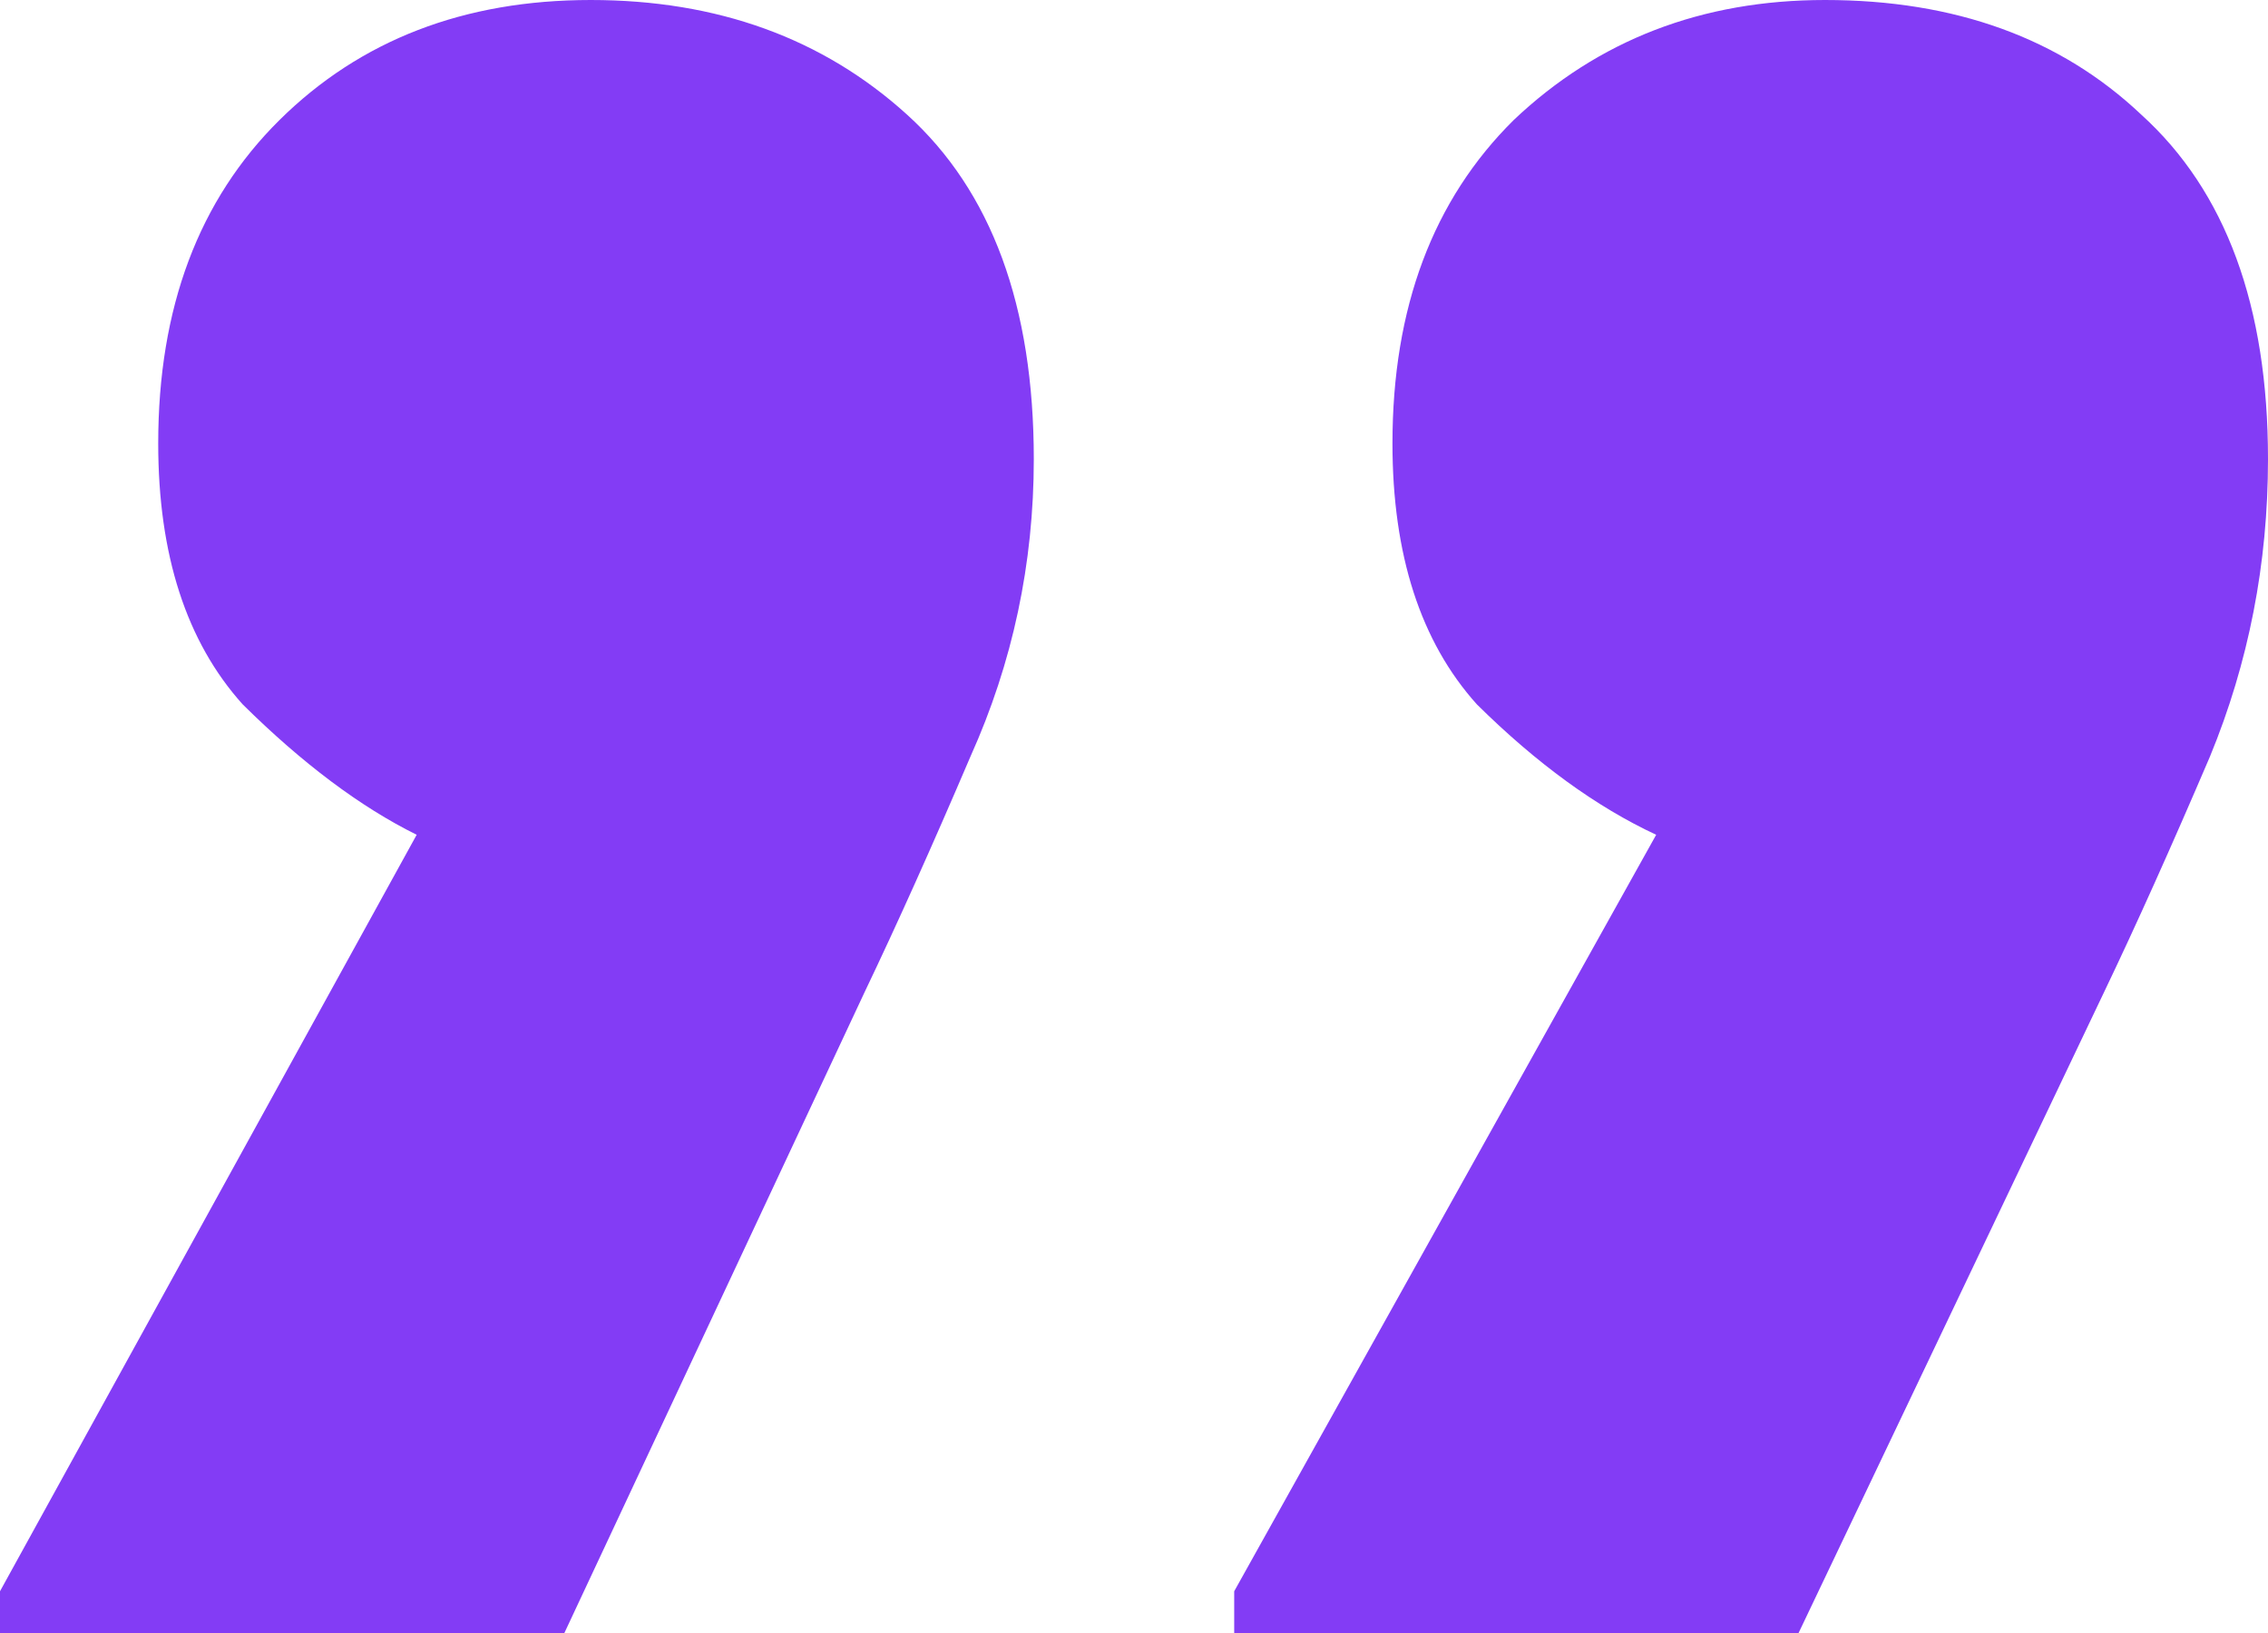 <svg width="50" height="36" viewBox="0 0 50 36" fill="none" xmlns="http://www.w3.org/2000/svg">
<path d="M9.186 18.403C7.946 17.789 6.667 16.831 5.349 15.527C4.109 14.147 3.488 12.23 3.488 9.776C3.488 6.786 4.38 4.409 6.163 2.645C7.946 0.882 10.233 0 13.023 0C15.814 0 18.14 0.843 20 2.53C21.86 4.217 22.791 6.748 22.791 10.121C22.791 12.422 22.326 14.607 21.395 16.677C20.543 18.671 19.767 20.396 19.07 21.853L12.442 36H0V35.08L9.186 18.403ZM36.512 18.403C35.194 17.789 33.876 16.831 32.558 15.527C31.318 14.147 30.698 12.23 30.698 9.776C30.698 6.786 31.589 4.409 33.372 2.645C35.233 0.882 37.519 0 40.233 0C43.101 0 45.426 0.843 47.209 2.53C49.07 4.217 50 6.748 50 10.121C50 12.422 49.574 14.607 48.721 16.677C47.868 18.671 47.093 20.396 46.395 21.853L39.651 36H27.209V35.08L36.512 18.403Z" fill="#833CF5"/>
</svg>

